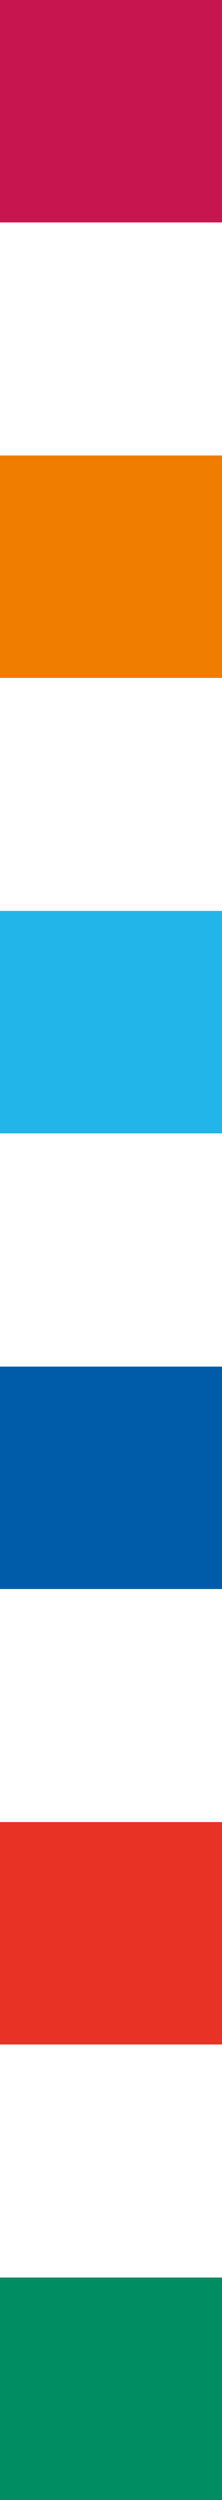 <svg id="Ebene_1" data-name="Ebene 1" xmlns="http://www.w3.org/2000/svg" viewBox="0 0 12.8 143.86"><defs><style>.cls-1{fill:#ef7d00;}.cls-2{fill:#c7164e;}.cls-3{fill:#21b5ea;}.cls-4{fill:#005ca9;}.cls-5{fill:#e63323;}.cls-6{fill:#008d60;}</style></defs><title>ColoredDots</title><rect class="cls-1" y="26.21" width="12.8" height="12.8"/><rect class="cls-2" width="12.8" height="12.8"/><rect class="cls-3" y="52.42" width="12.8" height="12.8"/><rect class="cls-4" y="78.64" width="12.8" height="12.8"/><rect class="cls-5" y="104.85" width="12.8" height="12.8"/><rect class="cls-6" y="131.06" width="12.8" height="12.8"/></svg>